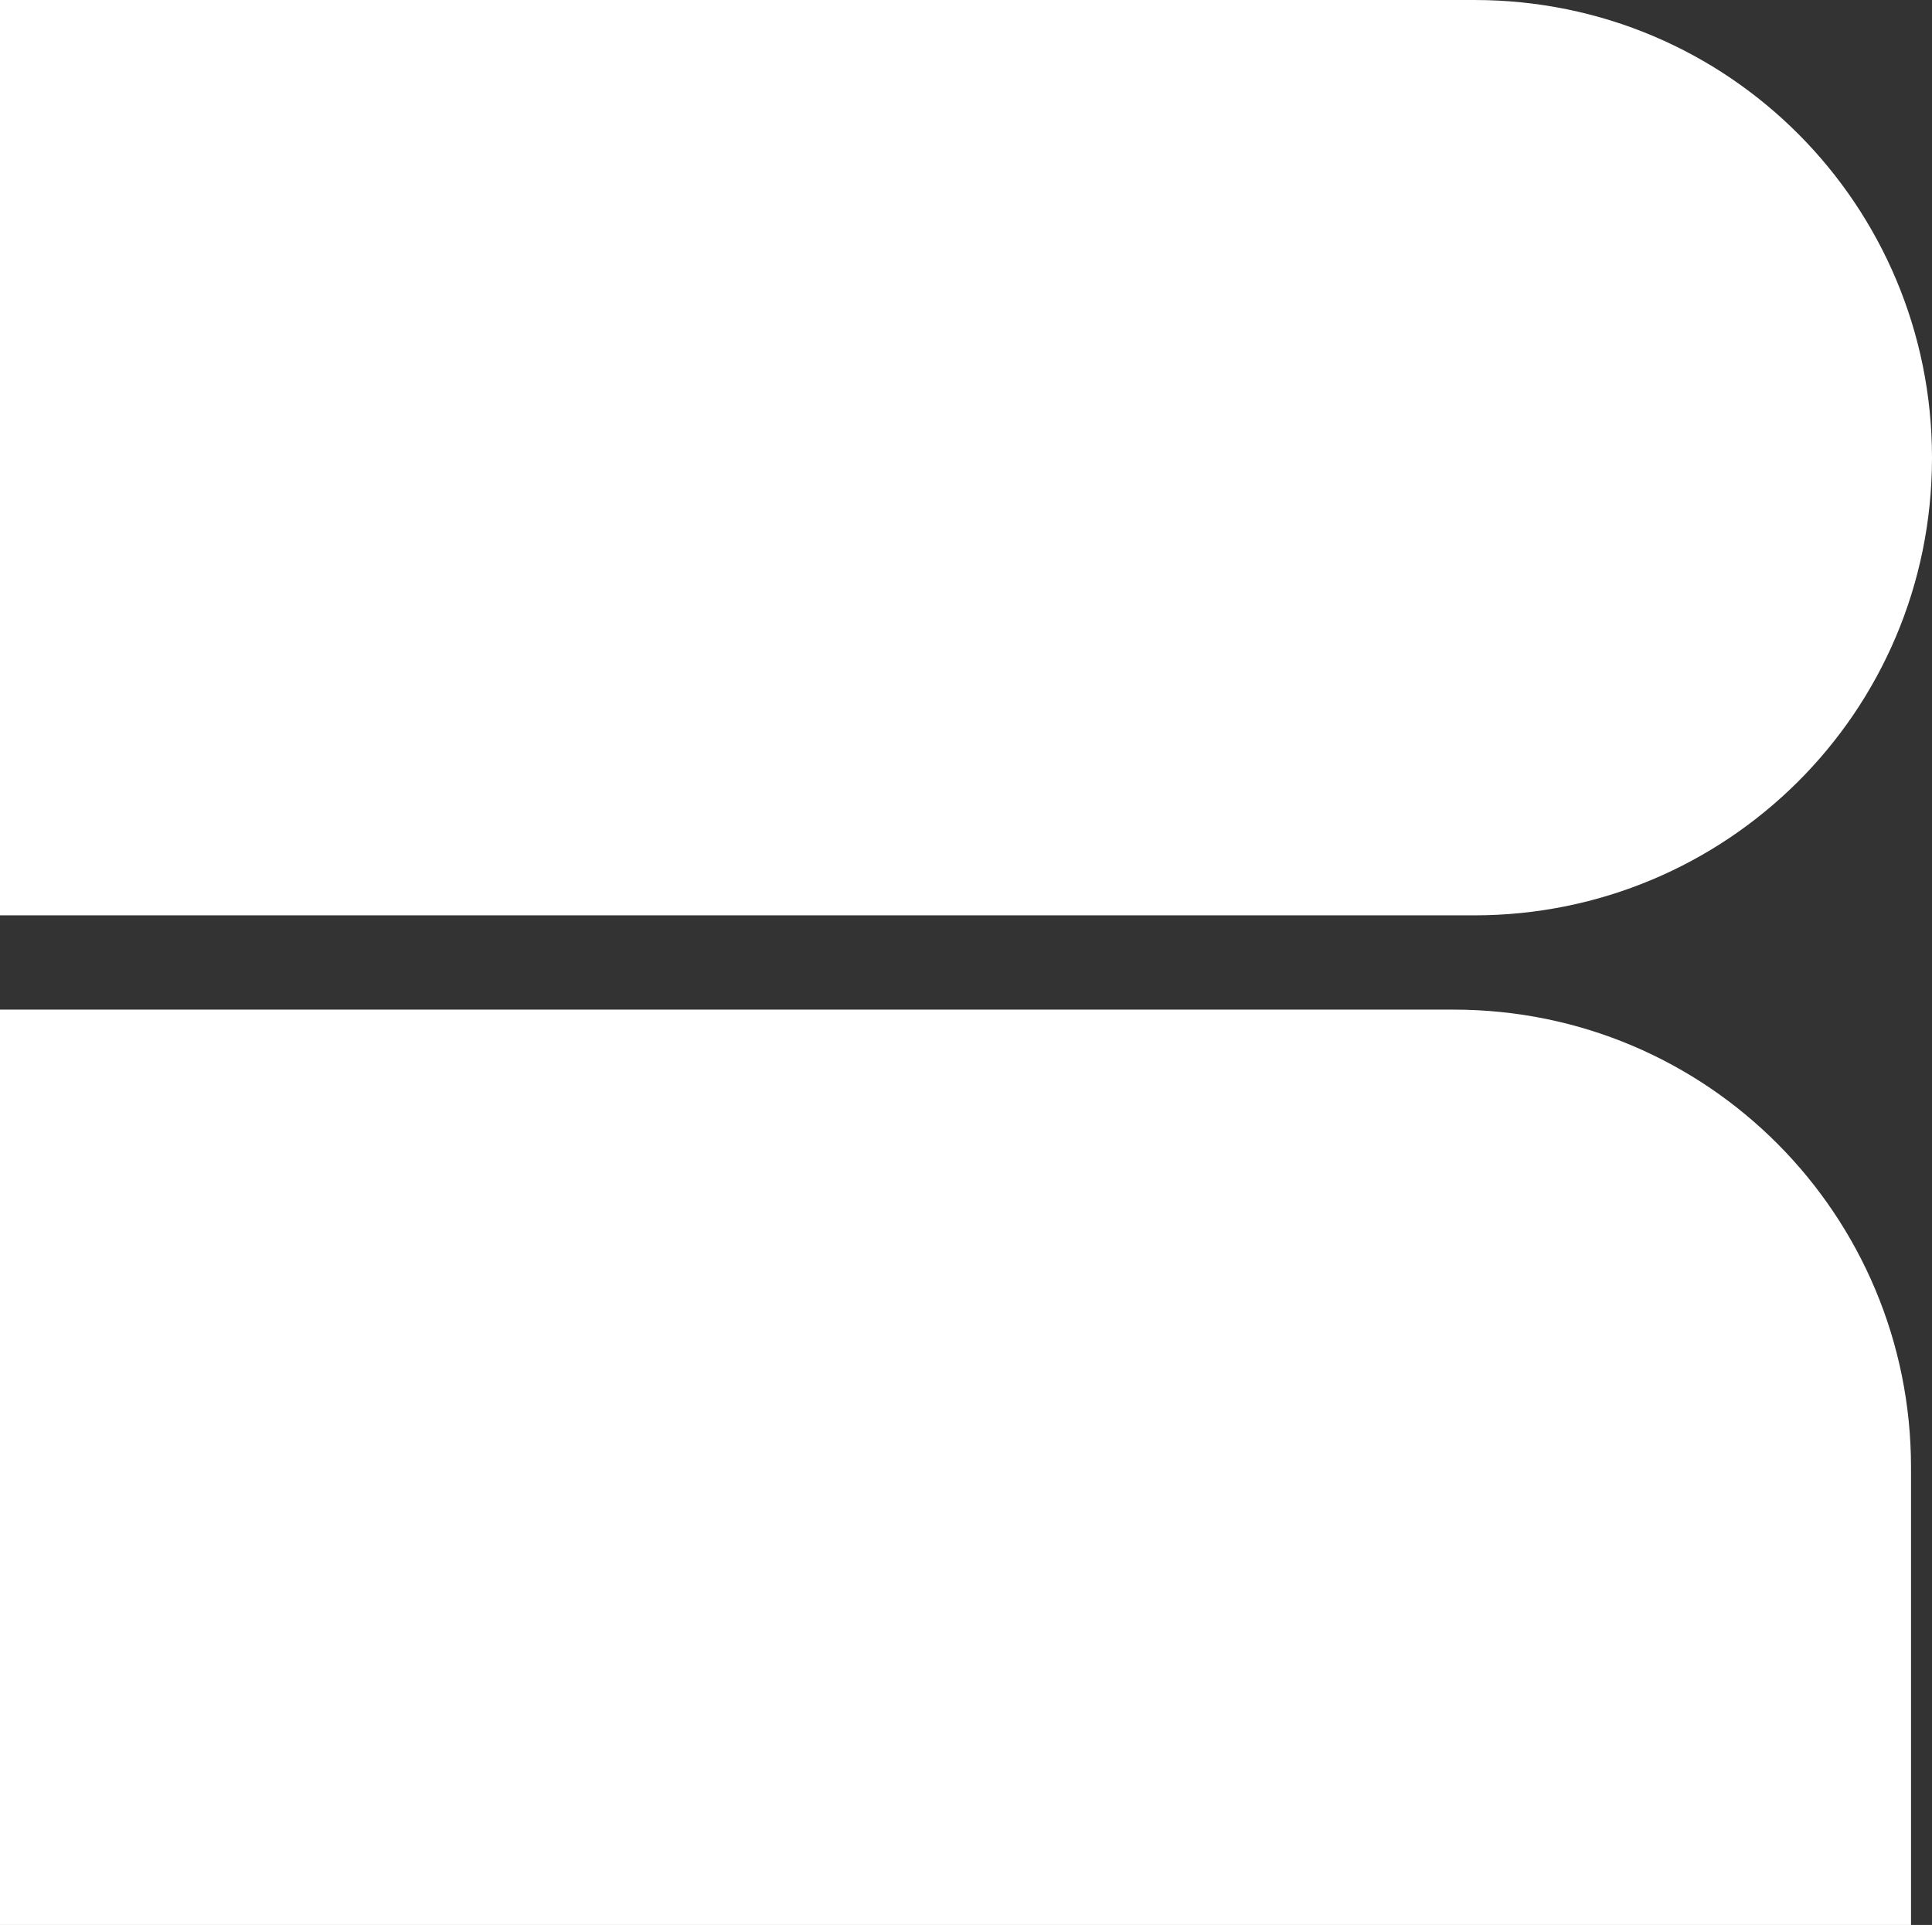 <svg xmlns="http://www.w3.org/2000/svg" id="Camada_1" viewBox="0 0 580 577.9"><rect x="0" y="0" width="580" height="577.9" fill="#333333" stroke="none"/><defs><style> .st0 { fill: #fff; } </style></defs><path class="st0" d="M0,0h442.6c76.6,0,137.4,61.9,137.4,137.4h0c0,76.6-61.9,137.4-137.4,137.4H0V0h0Z"></path><path class="st0" d="M0,303.1h436.3c76.6,0,137.4,61.9,137.4,137.4v137.4H0v-275.8h0v1Z"></path></svg>